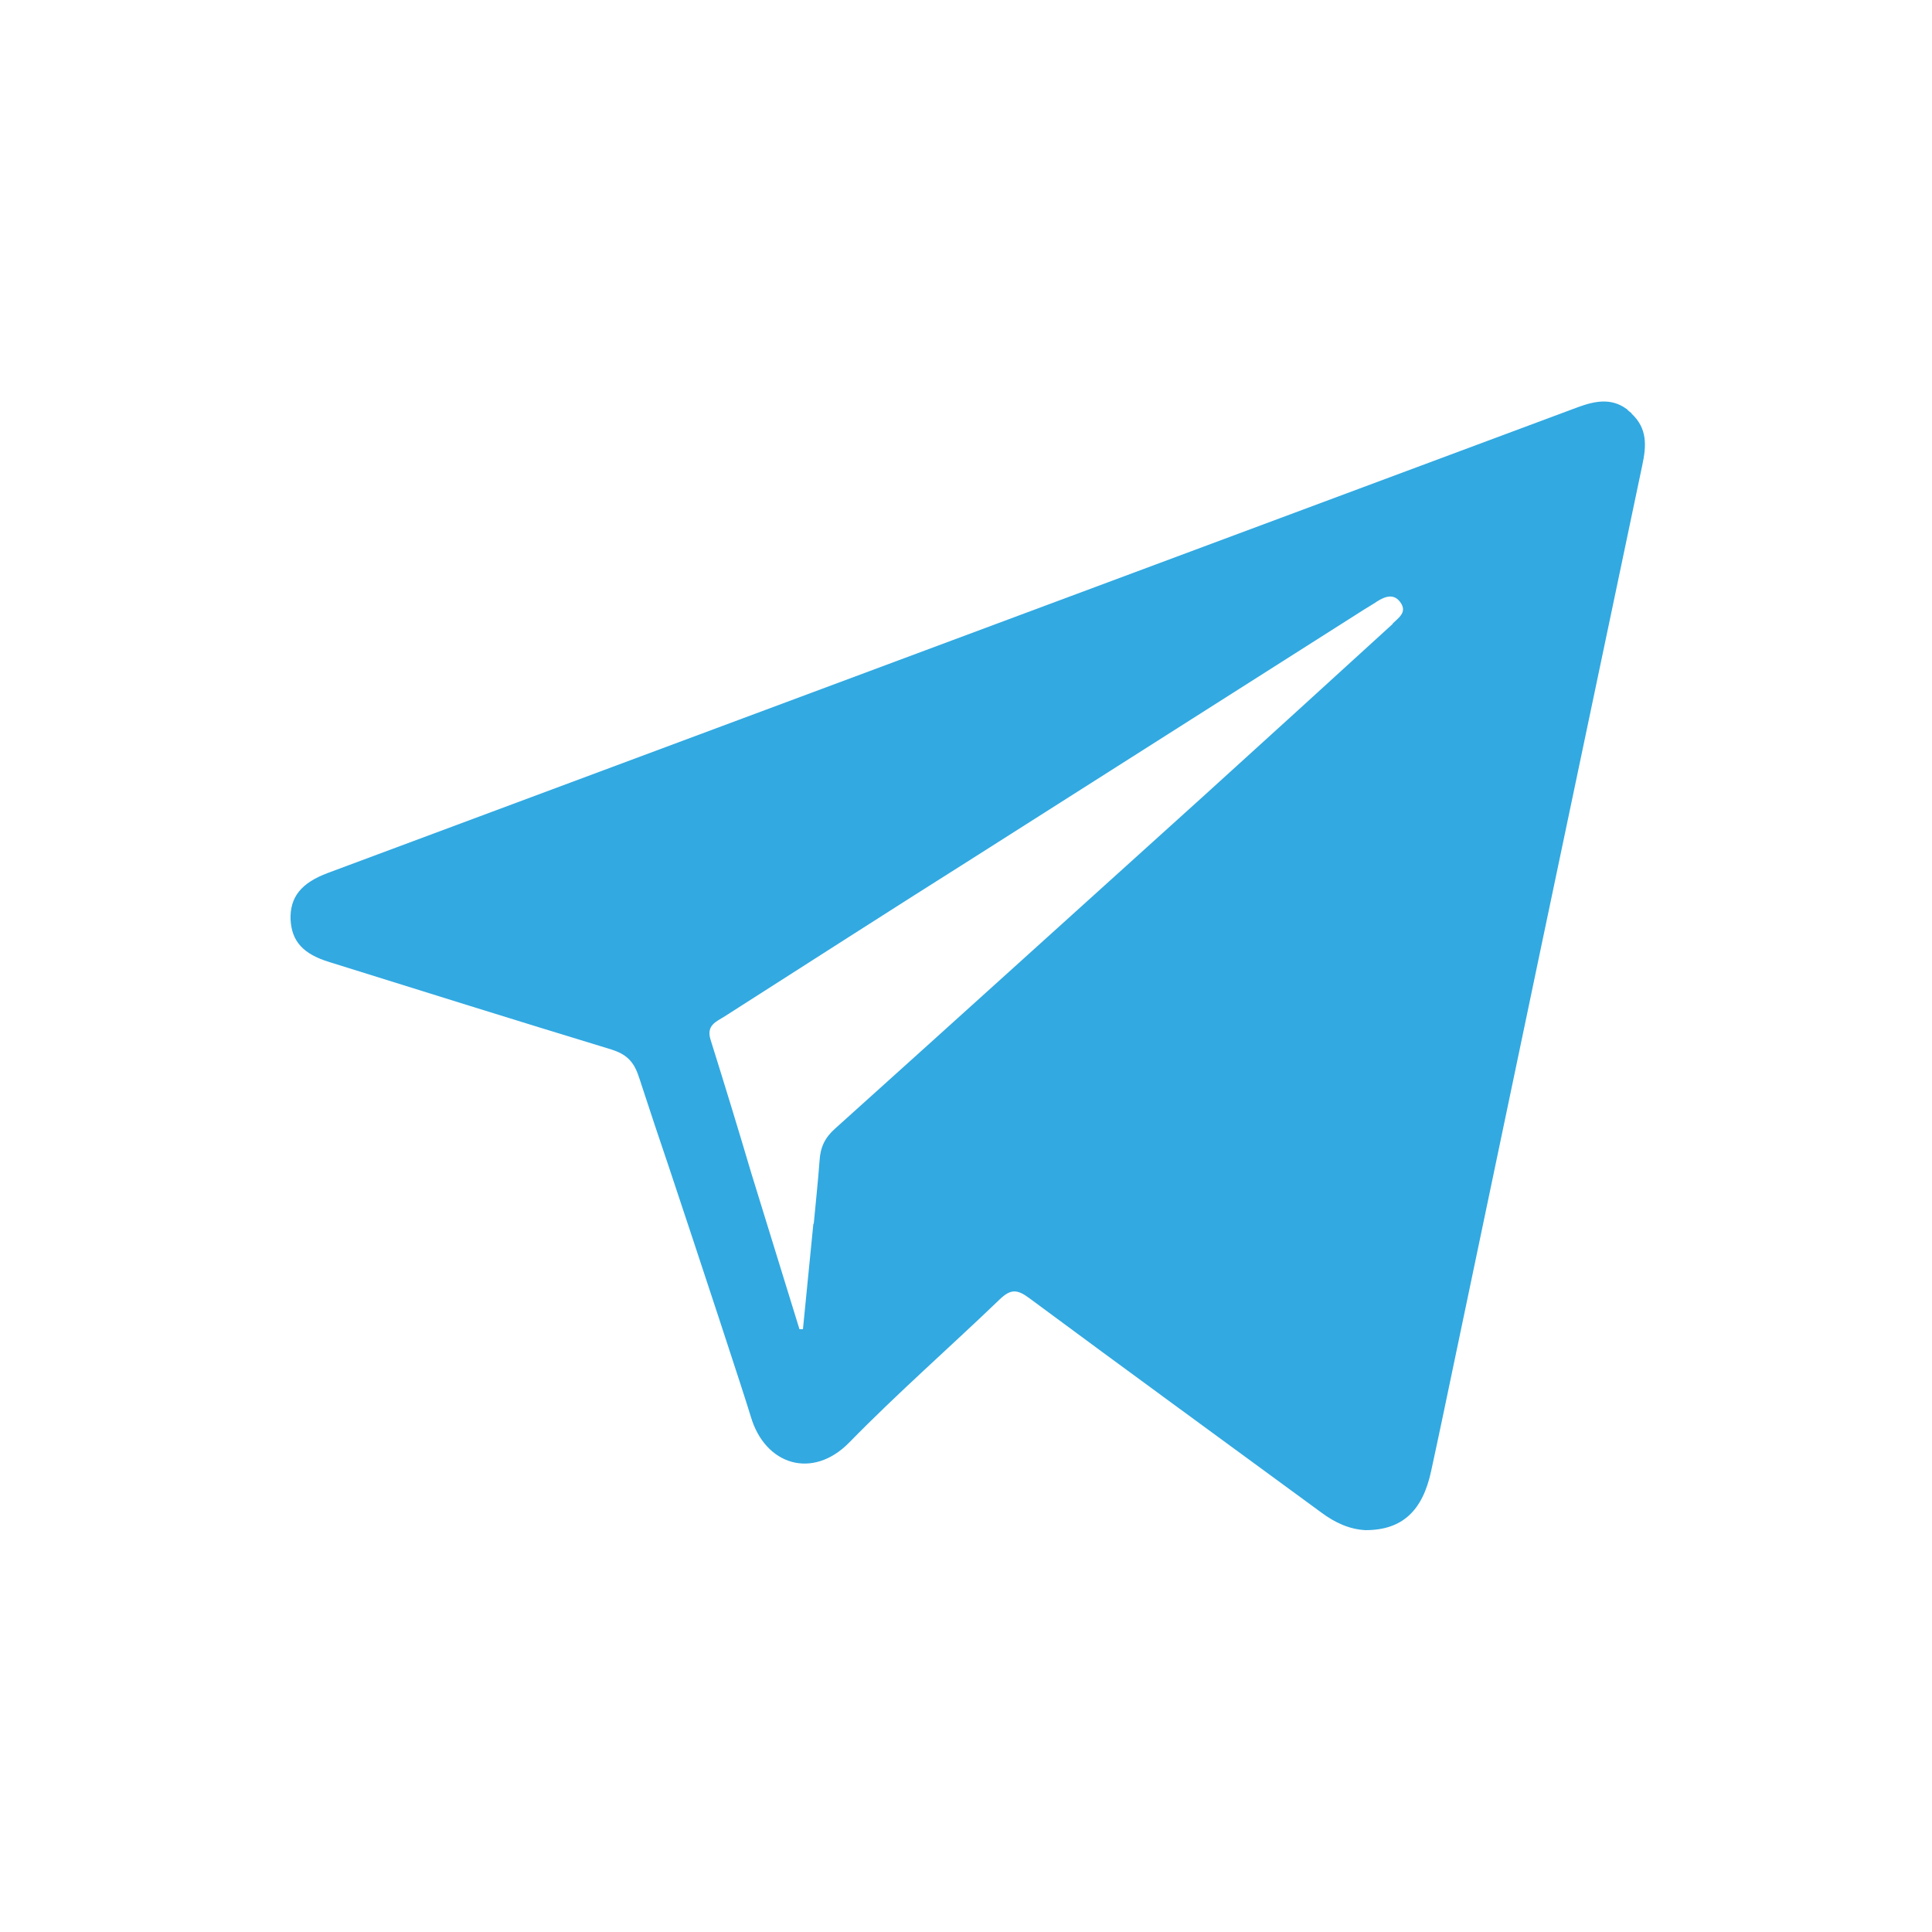 <?xml version="1.0" encoding="UTF-8"?>
<svg id="Camada_1" data-name="Camada 1" xmlns="http://www.w3.org/2000/svg" version="1.1" viewBox="0 0 500 500">
  <defs>
    <style>
      .cls-1 {
        fill: #32a9e1;
        stroke-width: 0px;
      }
    </style>
  </defs>
  <path class="cls-1" d="M422.3,107c-.4-.3-.7-.6-1.1-.9h0c0-.2-.2-.2-.3-.3-3.9-2.8-8-2.1-12.6-.4-107.8,40.2-215.6,80.3-323.4,120.5-7,2.6-9.9,6.3-9.7,12.1.3,5.6,3.2,8.9,10.1,11,24.3,7.6,48.6,15.2,72.9,22.6,3.8,1.2,5.8,3,7.1,7,.2.5.4,1.2.7,2.1,2.3,7.1,4.7,14.2,7.1,21.3,8.1,24.3,19.5,58.9,21.2,64.6,3.7,12.6,16,16.4,25.5,6.7,12.5-12.8,26-24.6,38.9-37,2.8-2.7,4.5-2.7,7.6-.4,25.1,18.6,50.4,37,75.6,55.5,3.6,2.7,7.4,4.4,11.5,4.6,9.5,0,14.8-5,17-15.4.9-4.3,1.9-8.7,2.8-13.1h0c17.2-82.3,34.5-164.7,51.8-247,1.1-5.1,1.4-9.6-2.8-13.5ZM360.4,161.5c-16.3,14.9-32.6,29.7-48.9,44.5-31.8,28.7-63.6,57.5-95.4,86.1-2.6,2.3-3.8,4.8-4,8.3-.4,5.4-1,10.9-1.5,16.3h-.1c-.9,9.2-1.8,18.2-2.7,27.3-.3,0-.6,0-.9,0-1-3.2-6.9-22.3-12.5-40.5-3.4-11.5-6.9-22.9-10.5-34.4-1.2-3.8,1.5-4.7,3.7-6.1,21.3-13.6,42.6-27.3,64-40.8,33.8-21.5,67.7-43,101.5-64.5,1.1-.7,2.2-1.3,3.2-2,2.2-1.4,4.5-2.2,6.2.3s-.6,3.9-2.1,5.4Z"/>
</svg>